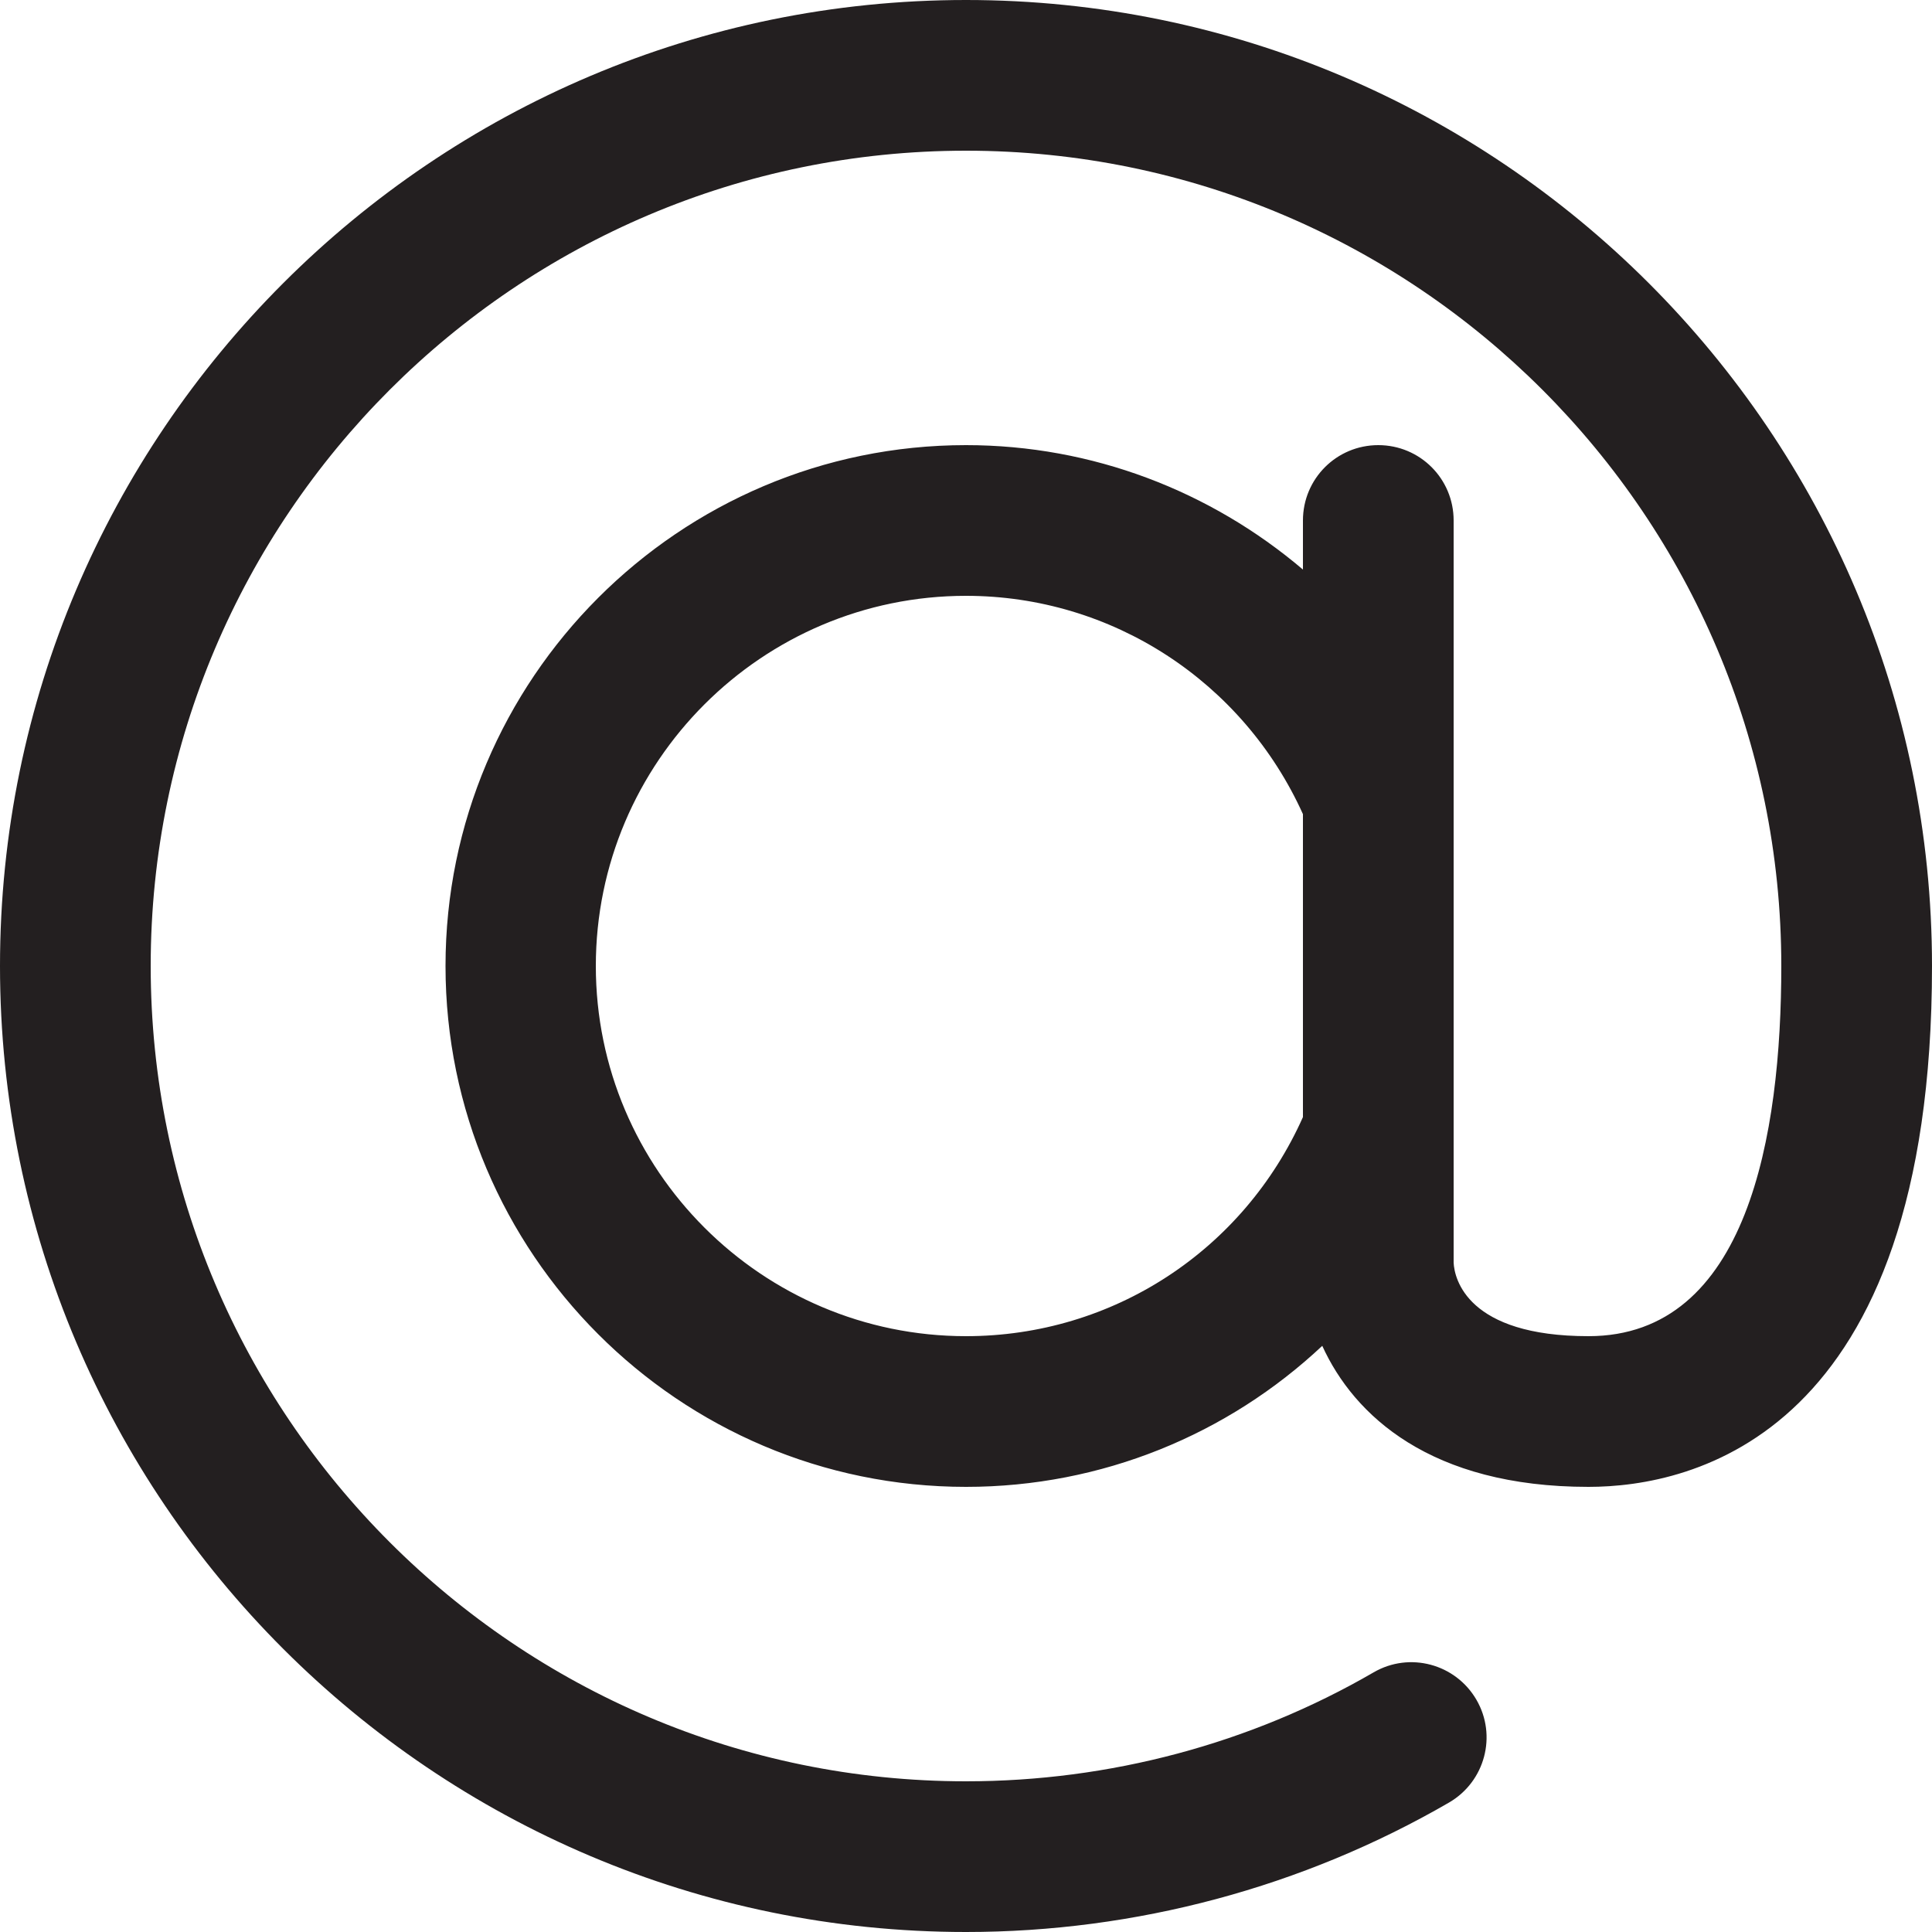 <?xml version="1.0" encoding="utf-8"?>
<!-- Generator: Adobe Illustrator 17.1.0, SVG Export Plug-In . SVG Version: 6.00 Build 0)  -->
<!DOCTYPE svg PUBLIC "-//W3C//DTD SVG 1.1 Basic//EN" "http://www.w3.org/Graphics/SVG/1.1/DTD/svg11-basic.dtd">
<svg version="1.1" baseProfile="basic" id="Arrow_1_"
	 xmlns="http://www.w3.org/2000/svg" xmlns:xlink="http://www.w3.org/1999/xlink" x="0px" y="0px" width="500px" height="500px"
	 viewBox="0 0 500 500" xml:space="preserve">
<path fill="#231F20" d="M250,0C112.1,0,0,112.1,0,250s112.1,250,250,250c43.9,0,87.2-11.6,125-33.5c9.3-5.4,12.5-17.3,7.1-26.6
	s-17.3-12.5-26.6-7.1C323.6,451.3,287.1,461,250,461c-116.3,0-211-94.6-211-211c0-116.3,94.6-211,211-211s211,94.6,211,211
	c0,43.7-8.7,95.8-49.9,95.8c-31.4,0-34.7-14.9-34.9-19v-33.4c0-0.1,0-0.2,0-0.3V134.7c0-10.8-8.7-19.5-19.5-19.5
	s-19.5,8.7-19.5,19.5v12.7c-23.9-20.3-54.5-32.2-87.2-32.2c-74.3,0-134.7,60.5-134.7,134.8S175.7,384.8,250,384.8
	c35.2,0,67.8-13.6,92.2-36.5c8.2,18,28,36.5,68.9,36.5c26.7,0,88.9-13.1,88.9-134.8C500,112.1,387.9,0,250,0z M250,345.8
	c-52.8,0-95.8-43-95.8-95.8s43-95.8,95.8-95.8c37.8,0,71.7,22.2,87.2,56.5v78.4C321.8,323.6,288,345.8,250,345.8z"/>
</svg>
